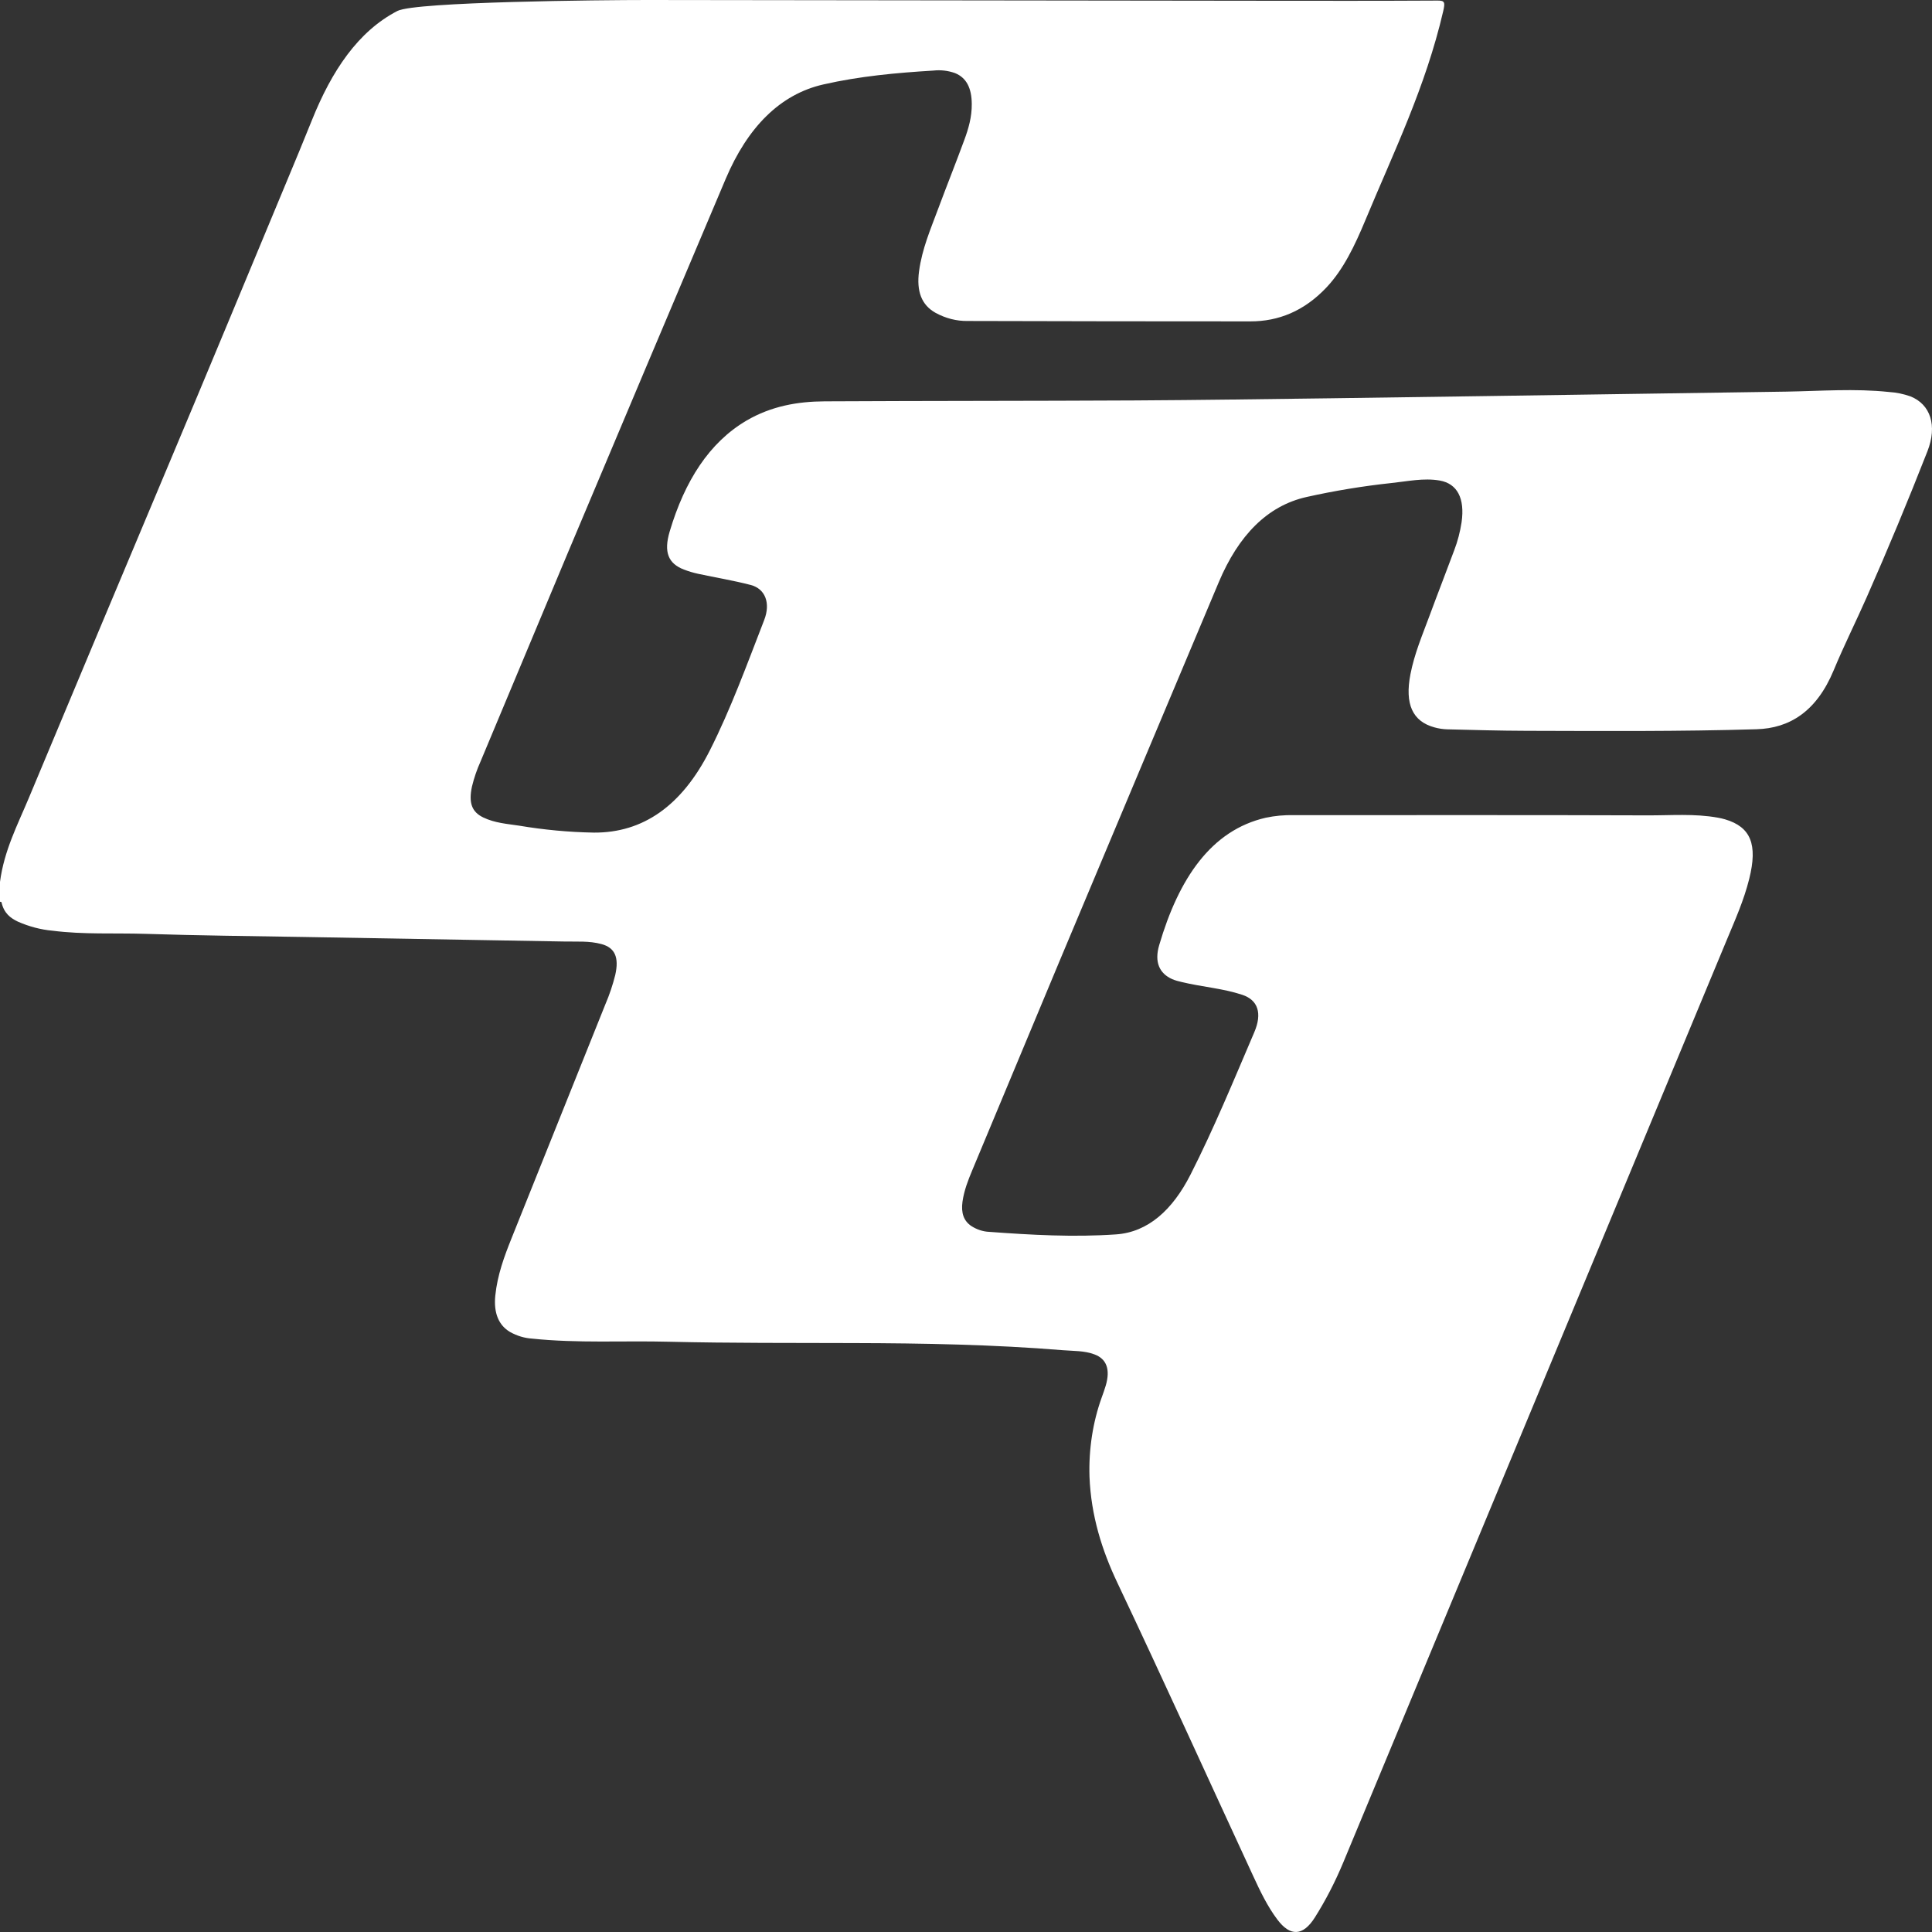 <svg width="64" height="64" viewBox="0 0 64 64" fill="none" xmlns="http://www.w3.org/2000/svg">
<rect x="0" y="0" width="64" height="64" fill="#333333" stroke="none"/>
<path d="M63.285 13.13C63.052 13.048 62.813 13 62.573 12.985C61.437 12.865 60.31 12.954 59.178 12.973C57.513 12.999 55.845 13.024 54.175 13.047L49.256 13.12C47.544 13.146 45.831 13.17 44.119 13.193C41.943 13.22 39.767 13.253 37.591 13.265C34.164 13.283 30.738 13.277 27.311 13.295C26.425 13.3 25.553 13.451 24.726 13.934C23.493 14.661 22.683 15.932 22.184 17.607C21.981 18.291 22.136 18.668 22.657 18.868C22.812 18.927 22.968 18.974 23.127 19.008C23.707 19.133 24.292 19.228 24.868 19.378C25.348 19.503 25.534 19.975 25.315 20.539C24.747 22.003 24.207 23.49 23.515 24.857C22.584 26.699 21.297 27.59 19.676 27.581C18.847 27.567 18.019 27.489 17.196 27.351C16.799 27.291 16.395 27.264 16.012 27.081C15.629 26.898 15.519 26.597 15.634 26.057C15.704 25.768 15.799 25.491 15.916 25.232C16.875 22.935 17.835 20.638 18.798 18.342C20.542 14.198 22.289 10.058 24.041 5.922C24.765 4.217 25.838 3.125 27.272 2.798C28.477 2.523 29.694 2.412 30.918 2.338C31.158 2.311 31.399 2.338 31.633 2.42C32.011 2.572 32.188 2.911 32.191 3.445C32.195 3.875 32.083 4.261 31.946 4.631C31.662 5.404 31.358 6.163 31.071 6.935C30.826 7.595 30.546 8.238 30.445 8.983C30.355 9.651 30.527 10.099 30.984 10.359C31.325 10.546 31.689 10.639 32.055 10.633C35.178 10.642 38.302 10.646 41.425 10.646C42.351 10.646 43.199 10.307 43.941 9.522C44.504 8.926 44.881 8.131 45.228 7.298C46.165 5.045 47.226 2.88 47.807 0.375C47.876 0.079 47.86 0.018 47.628 0.019C45.691 0.03 43.754 0.027 41.818 0.025C35.027 0.017 28.237 0.009 21.447 0C19.921 0 13.758 0.057 13.167 0.362C11.86 1.037 10.988 2.349 10.333 3.98C10.054 4.675 9.767 5.366 9.479 6.056C8.183 9.171 6.892 12.286 5.588 15.384C4.038 19.069 2.491 22.757 0.949 26.448C0.579 27.331 0.137 28.175 0 29.213V29.874H0.026L0.049 29.885C0.13 30.256 0.352 30.415 0.59 30.529C0.963 30.694 1.35 30.796 1.741 30.831C2.765 30.962 3.791 30.903 4.816 30.935C6.572 30.992 8.329 31.009 10.085 31.039C12.956 31.09 15.827 31.14 18.698 31.189C19.108 31.198 19.519 31.163 19.926 31.274C20.369 31.394 20.514 31.713 20.38 32.301C20.296 32.636 20.187 32.958 20.056 33.263C19.019 35.849 17.982 38.435 16.945 41.021C16.705 41.62 16.478 42.229 16.407 42.921C16.35 43.488 16.515 43.9 16.898 44.125C17.129 44.253 17.375 44.327 17.624 44.343C19.138 44.502 20.655 44.408 22.171 44.447C24.204 44.495 26.238 44.484 28.273 44.491C30.591 44.497 32.908 44.539 35.223 44.728C35.568 44.757 35.92 44.739 36.258 44.867C36.659 45.017 36.784 45.366 36.631 45.894C36.592 46.03 36.542 46.16 36.496 46.292C36.202 47.106 36.062 48.009 36.091 48.917C36.141 50.212 36.507 51.36 37.012 52.426C38.537 55.645 40.01 58.898 41.508 62.134C41.746 62.653 41.992 63.161 42.314 63.587C42.74 64.157 43.164 64.139 43.556 63.519C43.912 62.955 44.227 62.345 44.497 61.697C48.732 51.511 52.967 41.325 57.201 31.138C57.474 30.48 57.765 29.837 57.945 29.115C58.231 27.973 57.998 27.394 57.146 27.142C57.071 27.119 56.989 27.102 56.91 27.087C56.128 26.945 55.341 27.014 54.558 27.01C50.658 26.996 46.758 27.004 42.859 27.003C42.547 26.995 42.234 27.024 41.926 27.089C40.123 27.505 39.05 29.094 38.4 31.308C38.233 31.872 38.409 32.248 38.83 32.435C38.932 32.477 39.036 32.508 39.142 32.53C39.808 32.692 40.489 32.737 41.148 32.953C41.673 33.125 41.82 33.566 41.548 34.199C40.867 35.791 40.207 37.395 39.438 38.909C38.842 40.083 38.029 40.818 36.969 40.891C35.57 40.988 34.168 40.91 32.772 40.807C32.566 40.799 32.364 40.733 32.178 40.615C31.926 40.447 31.831 40.181 31.884 39.805C31.938 39.429 32.07 39.096 32.207 38.767C33.174 36.449 34.142 34.13 35.11 31.81C36.863 27.633 38.617 23.457 40.374 19.284C41.025 17.74 41.978 16.756 43.28 16.464C44.212 16.256 45.15 16.102 46.092 16.001C46.622 15.946 47.156 15.826 47.691 15.918C48.277 16.021 48.529 16.511 48.417 17.299C48.368 17.621 48.286 17.933 48.174 18.225C47.905 18.951 47.622 19.672 47.352 20.405C47.119 21.034 46.855 21.651 46.722 22.337C46.532 23.323 46.789 23.895 47.516 24.095C47.656 24.134 47.798 24.156 47.94 24.16C48.814 24.181 49.688 24.207 50.562 24.209C53.104 24.215 55.646 24.234 58.188 24.157C59.28 24.125 60.173 23.573 60.742 22.207C61.086 21.377 61.48 20.595 61.839 19.78C62.54 18.191 63.21 16.58 63.849 14.948C64.181 14.101 63.953 13.396 63.285 13.13Z" fill="white"/>
</svg>

